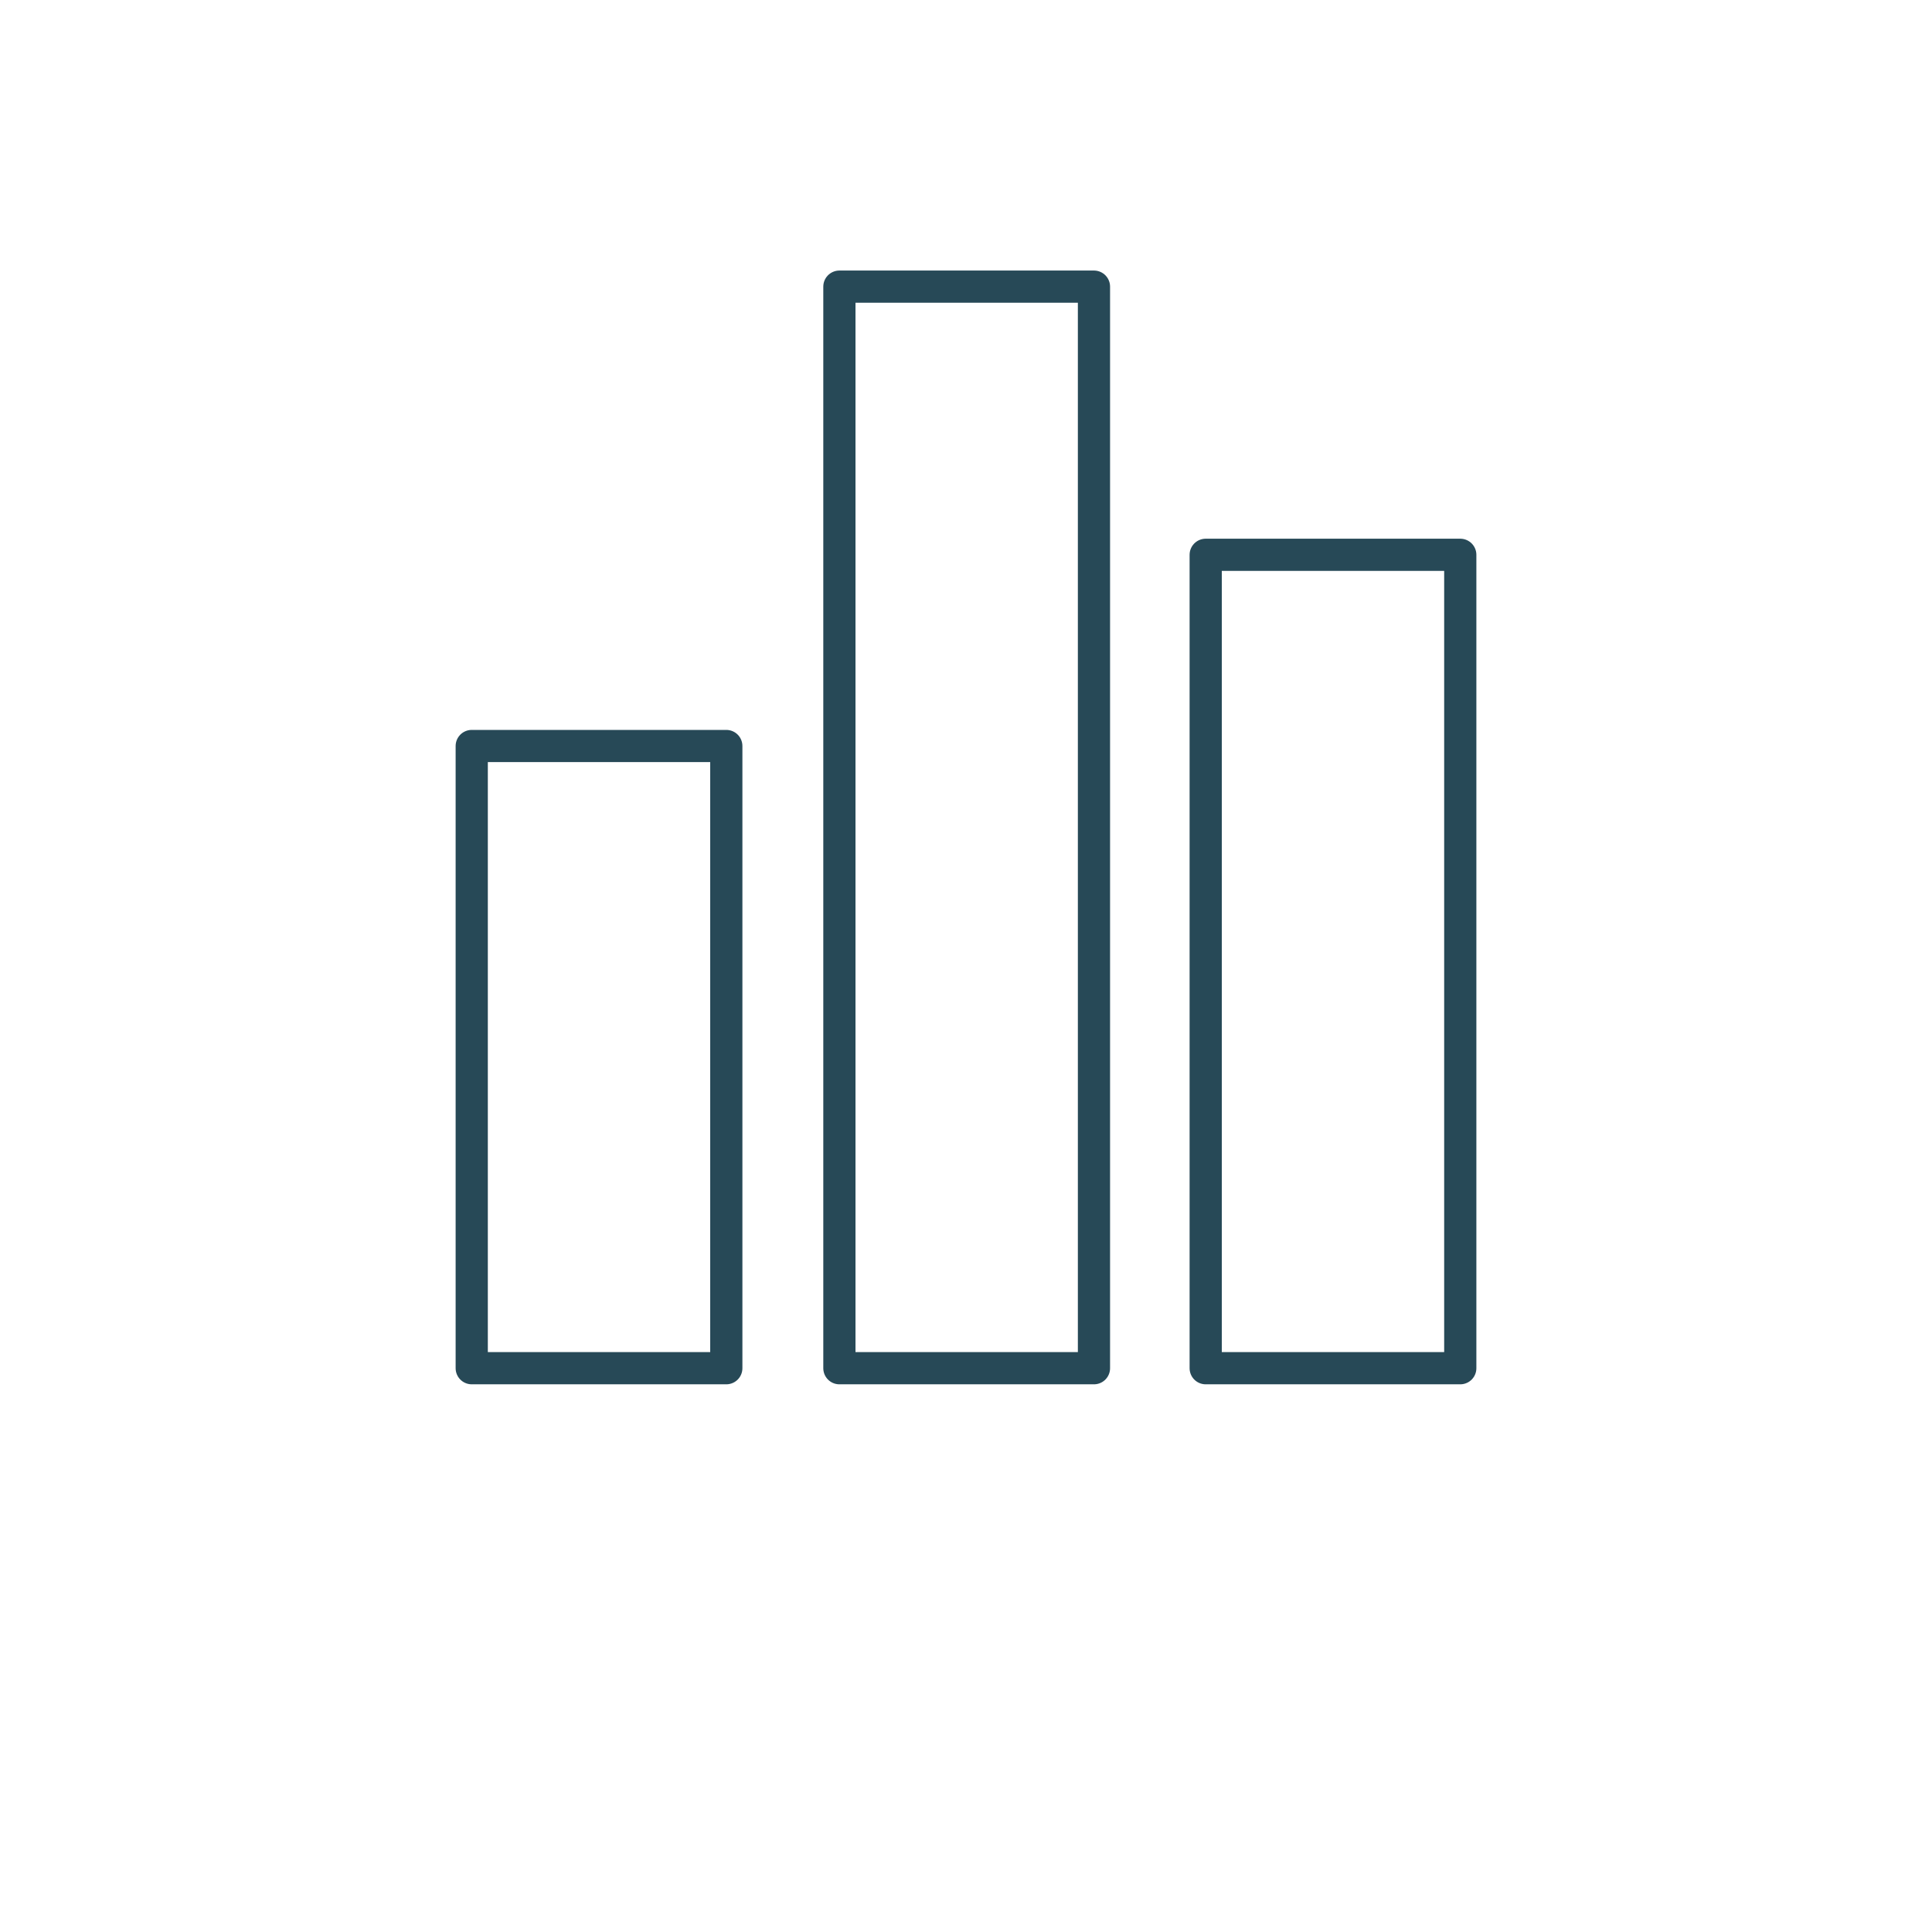<?xml version="1.0" encoding="UTF-8"?><svg id="Layer_1" xmlns="http://www.w3.org/2000/svg" viewBox="0 0 120 120"><defs><style>.cls-1{stroke-width:0px;}.cls-1,.cls-2{fill:none;}.cls-2{stroke:#274957;stroke-linecap:round;stroke-linejoin:round;stroke-width:2px;}</style></defs><g id="Group_2456"><rect id="Rectangle_812" class="cls-2" x="29.3" y="46.336" width="15.812" height="38.646"/><rect id="Rectangle_813" class="cls-2" x="52.136" y="17.804" width="15.812" height="67.178"/><rect id="Rectangle_814" class="cls-2" x="74.888" y="34.46" width="15.812" height="50.522"/></g><rect class="cls-1" x="28.496" y="17" width="63.008" height="68.786"/></svg>